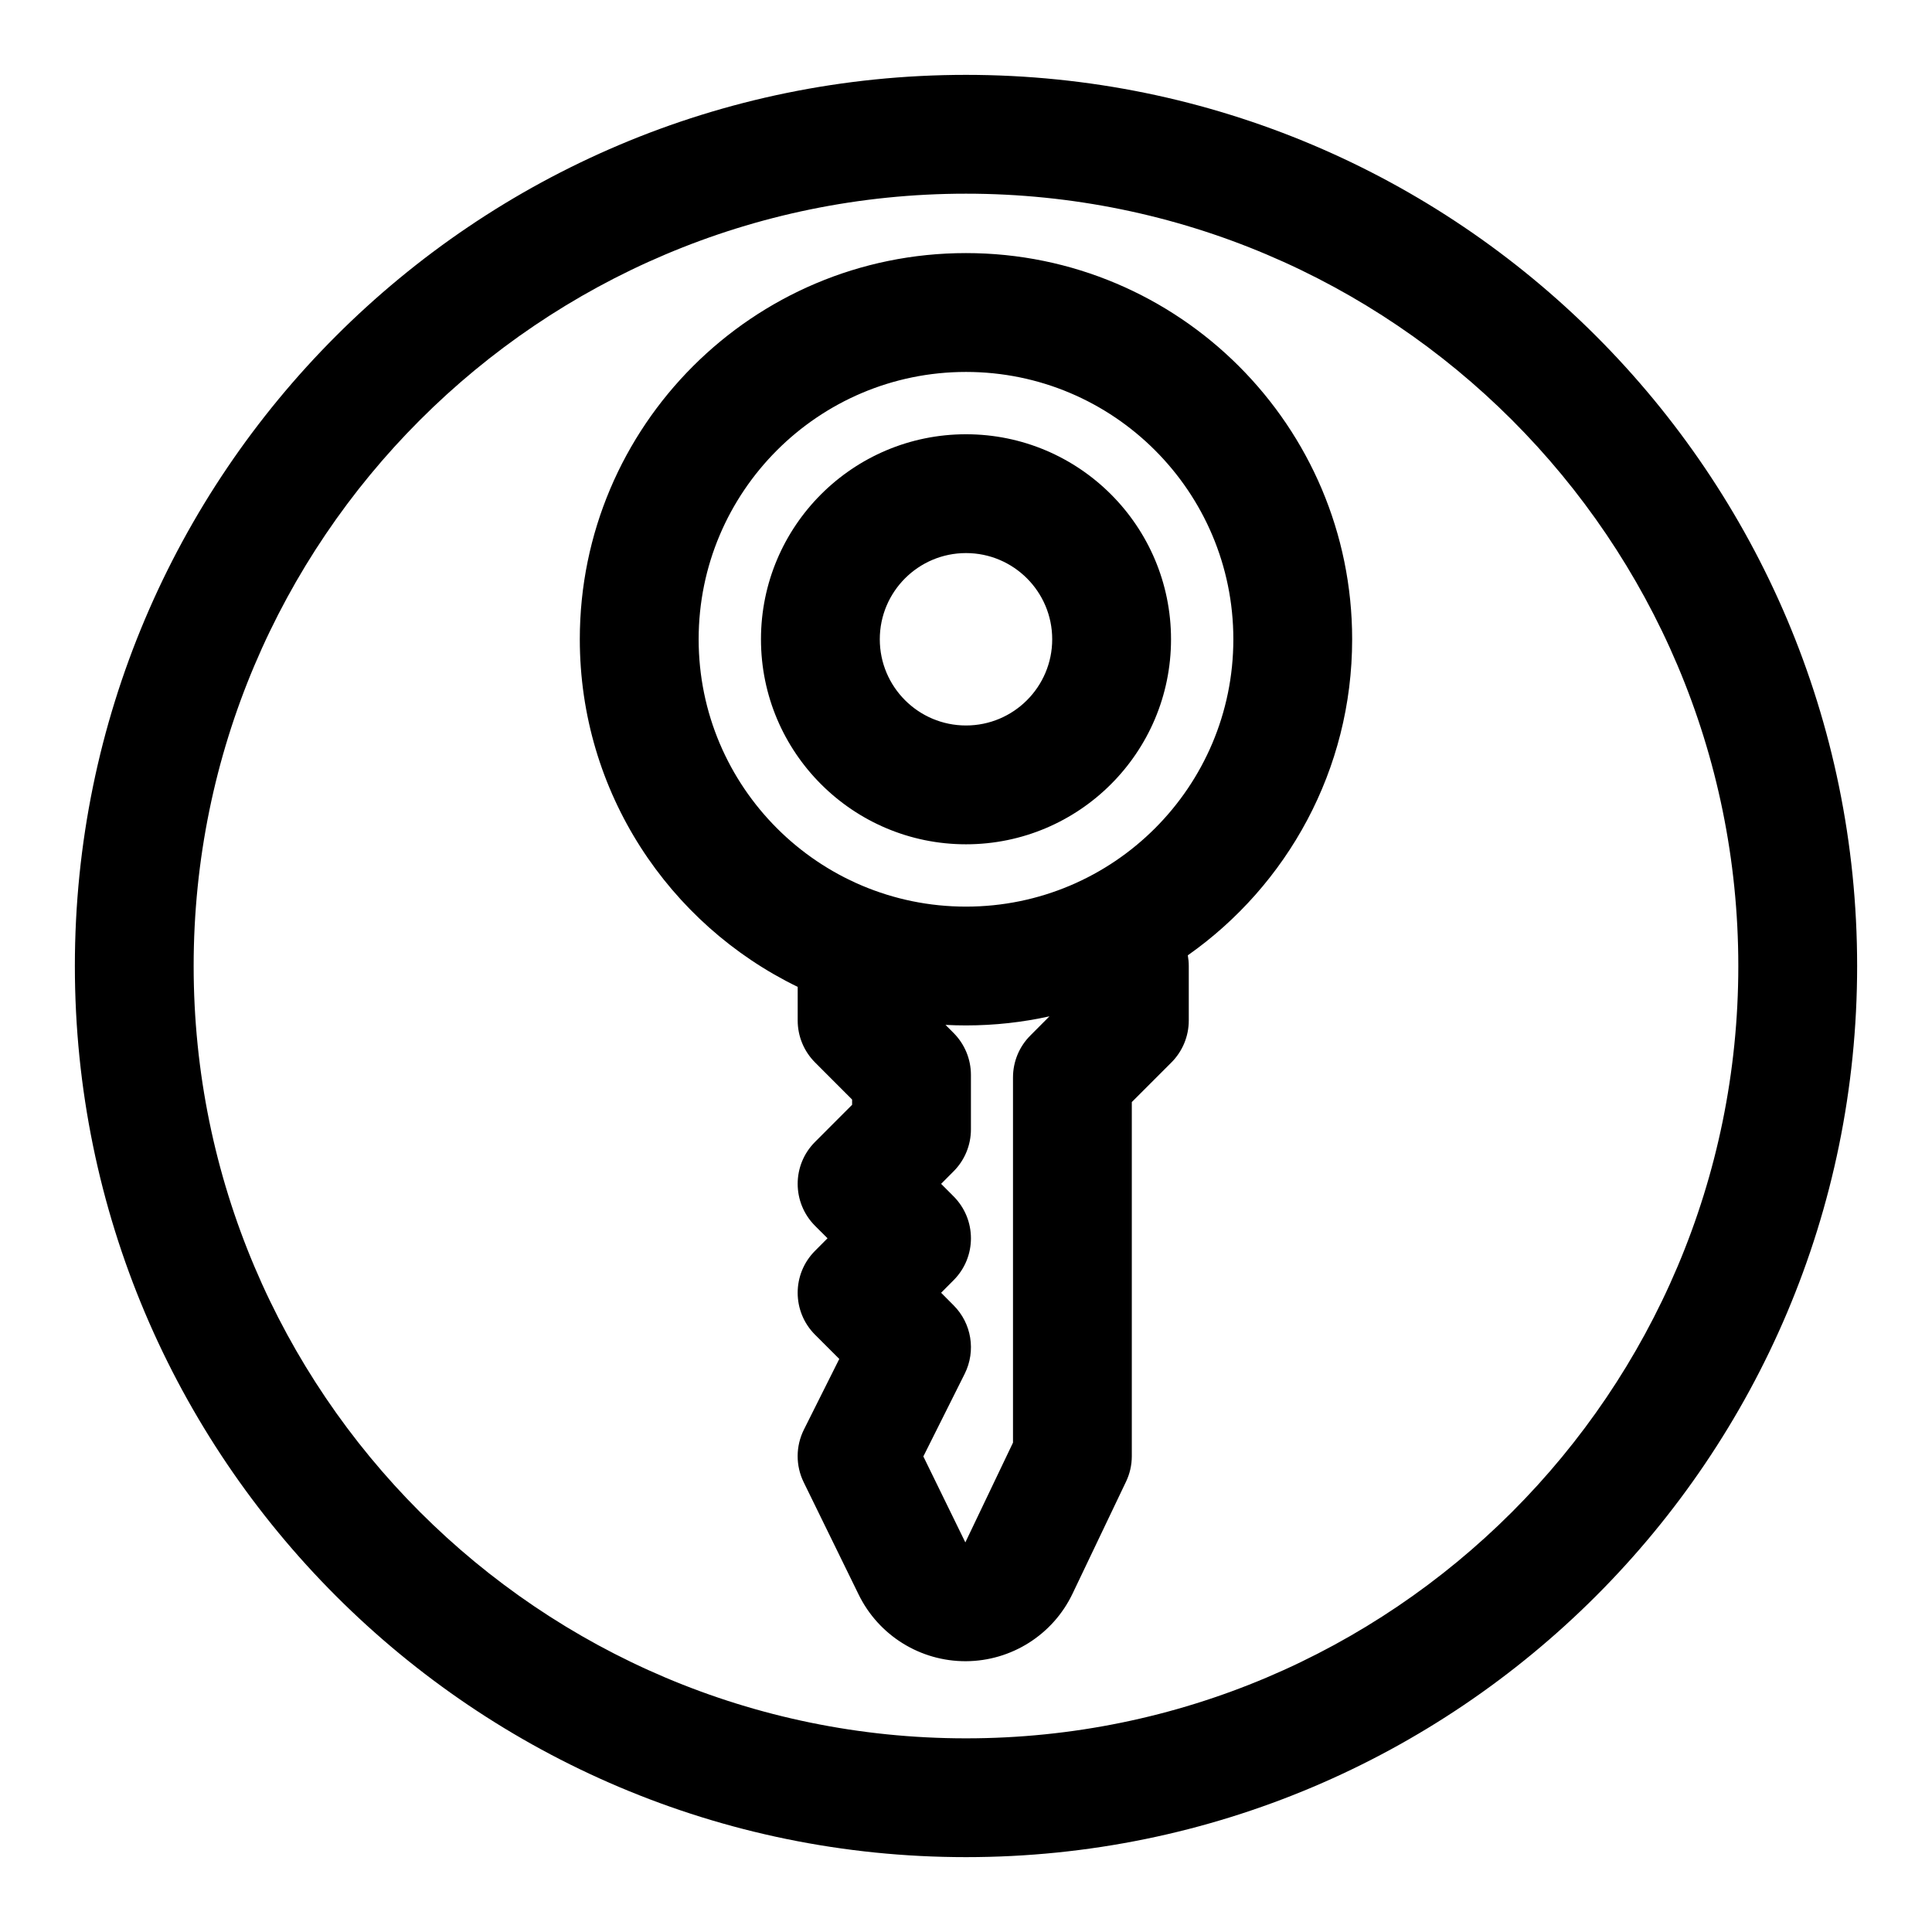 <?xml version="1.0" encoding="UTF-8"?>
<!-- Uploaded to: SVG Repo, www.svgrepo.com, Generator: SVG Repo Mixer Tools -->
<svg fill="#000000" width="800px" height="800px" version="1.1" viewBox="144 144 512 512" xmlns="http://www.w3.org/2000/svg">
 <path d="m400 163.84c-130.35 0-236.16 105.82-236.16 236.16 0 130.34 105.82 236.16 236.16 236.16 130.34 0 236.16-105.82 236.16-236.16 0-130.35-105.82-236.16-236.16-236.16zm0 31.488c112.96 0 204.67 91.711 204.67 204.68 0 112.96-91.711 204.67-204.67 204.67-112.96 0-204.68-91.711-204.68-204.67 0-112.96 91.711-204.68 204.68-204.68zm-44.605 210.2v8.914c0 4.172 1.652 8.168 4.613 11.129l9.809 9.824v1.387s-9.809 9.824-9.809 9.824c-6.156 6.141-6.156 16.105 0 22.262l3.293 3.289s-3.293 3.309-3.293 3.309c-6.156 6.141-6.156 16.121 0 22.262l6.41 6.406-9.371 18.719c-2.188 4.394-2.219 9.543-0.062 13.949l14.566 29.773c5.305 10.848 16.34 17.711 28.434 17.664 12.074-0.062 23.062-7.019 28.258-17.914l14.156-29.648c1.023-2.125 1.543-4.438 1.543-6.785v-93.836l10.484-10.484c2.961-2.961 4.613-6.957 4.613-11.129v-14.438c0-0.961-0.094-1.922-0.254-2.836 26.324-18.531 43.551-49.152 43.551-83.758 0-56.473-45.863-102.34-102.34-102.34-56.477 0-102.34 45.863-102.34 102.34 0 40.492 23.566 75.523 57.73 92.117zm66.723 7.809c-7.113 1.574-14.516 2.41-22.117 2.41-1.828 0-3.621-0.047-5.434-0.141l2.125 2.125c2.961 2.961 4.613 6.957 4.613 11.129v14.438c0 4.176-1.652 8.188-4.613 11.133 0 0-3.289 3.305-3.289 3.305l3.289 3.293c6.156 6.156 6.156 16.121 0 22.262 0 0-3.289 3.305-3.289 3.305l3.289 3.309c4.805 4.785 5.984 12.105 2.961 18.168l-10.957 21.898 11.129 22.781 12.629-26.434v-96.777c0-4.188 1.652-8.188 4.613-11.133zm-22.117-170.77c39.105 0 70.848 31.738 70.848 70.848s-31.742 70.848-70.848 70.848c-39.109 0-70.852-31.738-70.852-70.848s31.742-70.848 70.852-70.848zm0 16.516c-29.992 0-54.336 24.34-54.336 54.332s24.344 54.332 54.336 54.332 54.332-24.34 54.332-54.332-24.34-54.332-54.332-54.332zm0 31.488c12.609 0 22.844 10.234 22.844 22.844s-10.234 22.844-22.844 22.844c-12.613 0-22.848-10.234-22.848-22.844s10.234-22.844 22.848-22.844z" fill-rule="evenodd"/>
</svg>